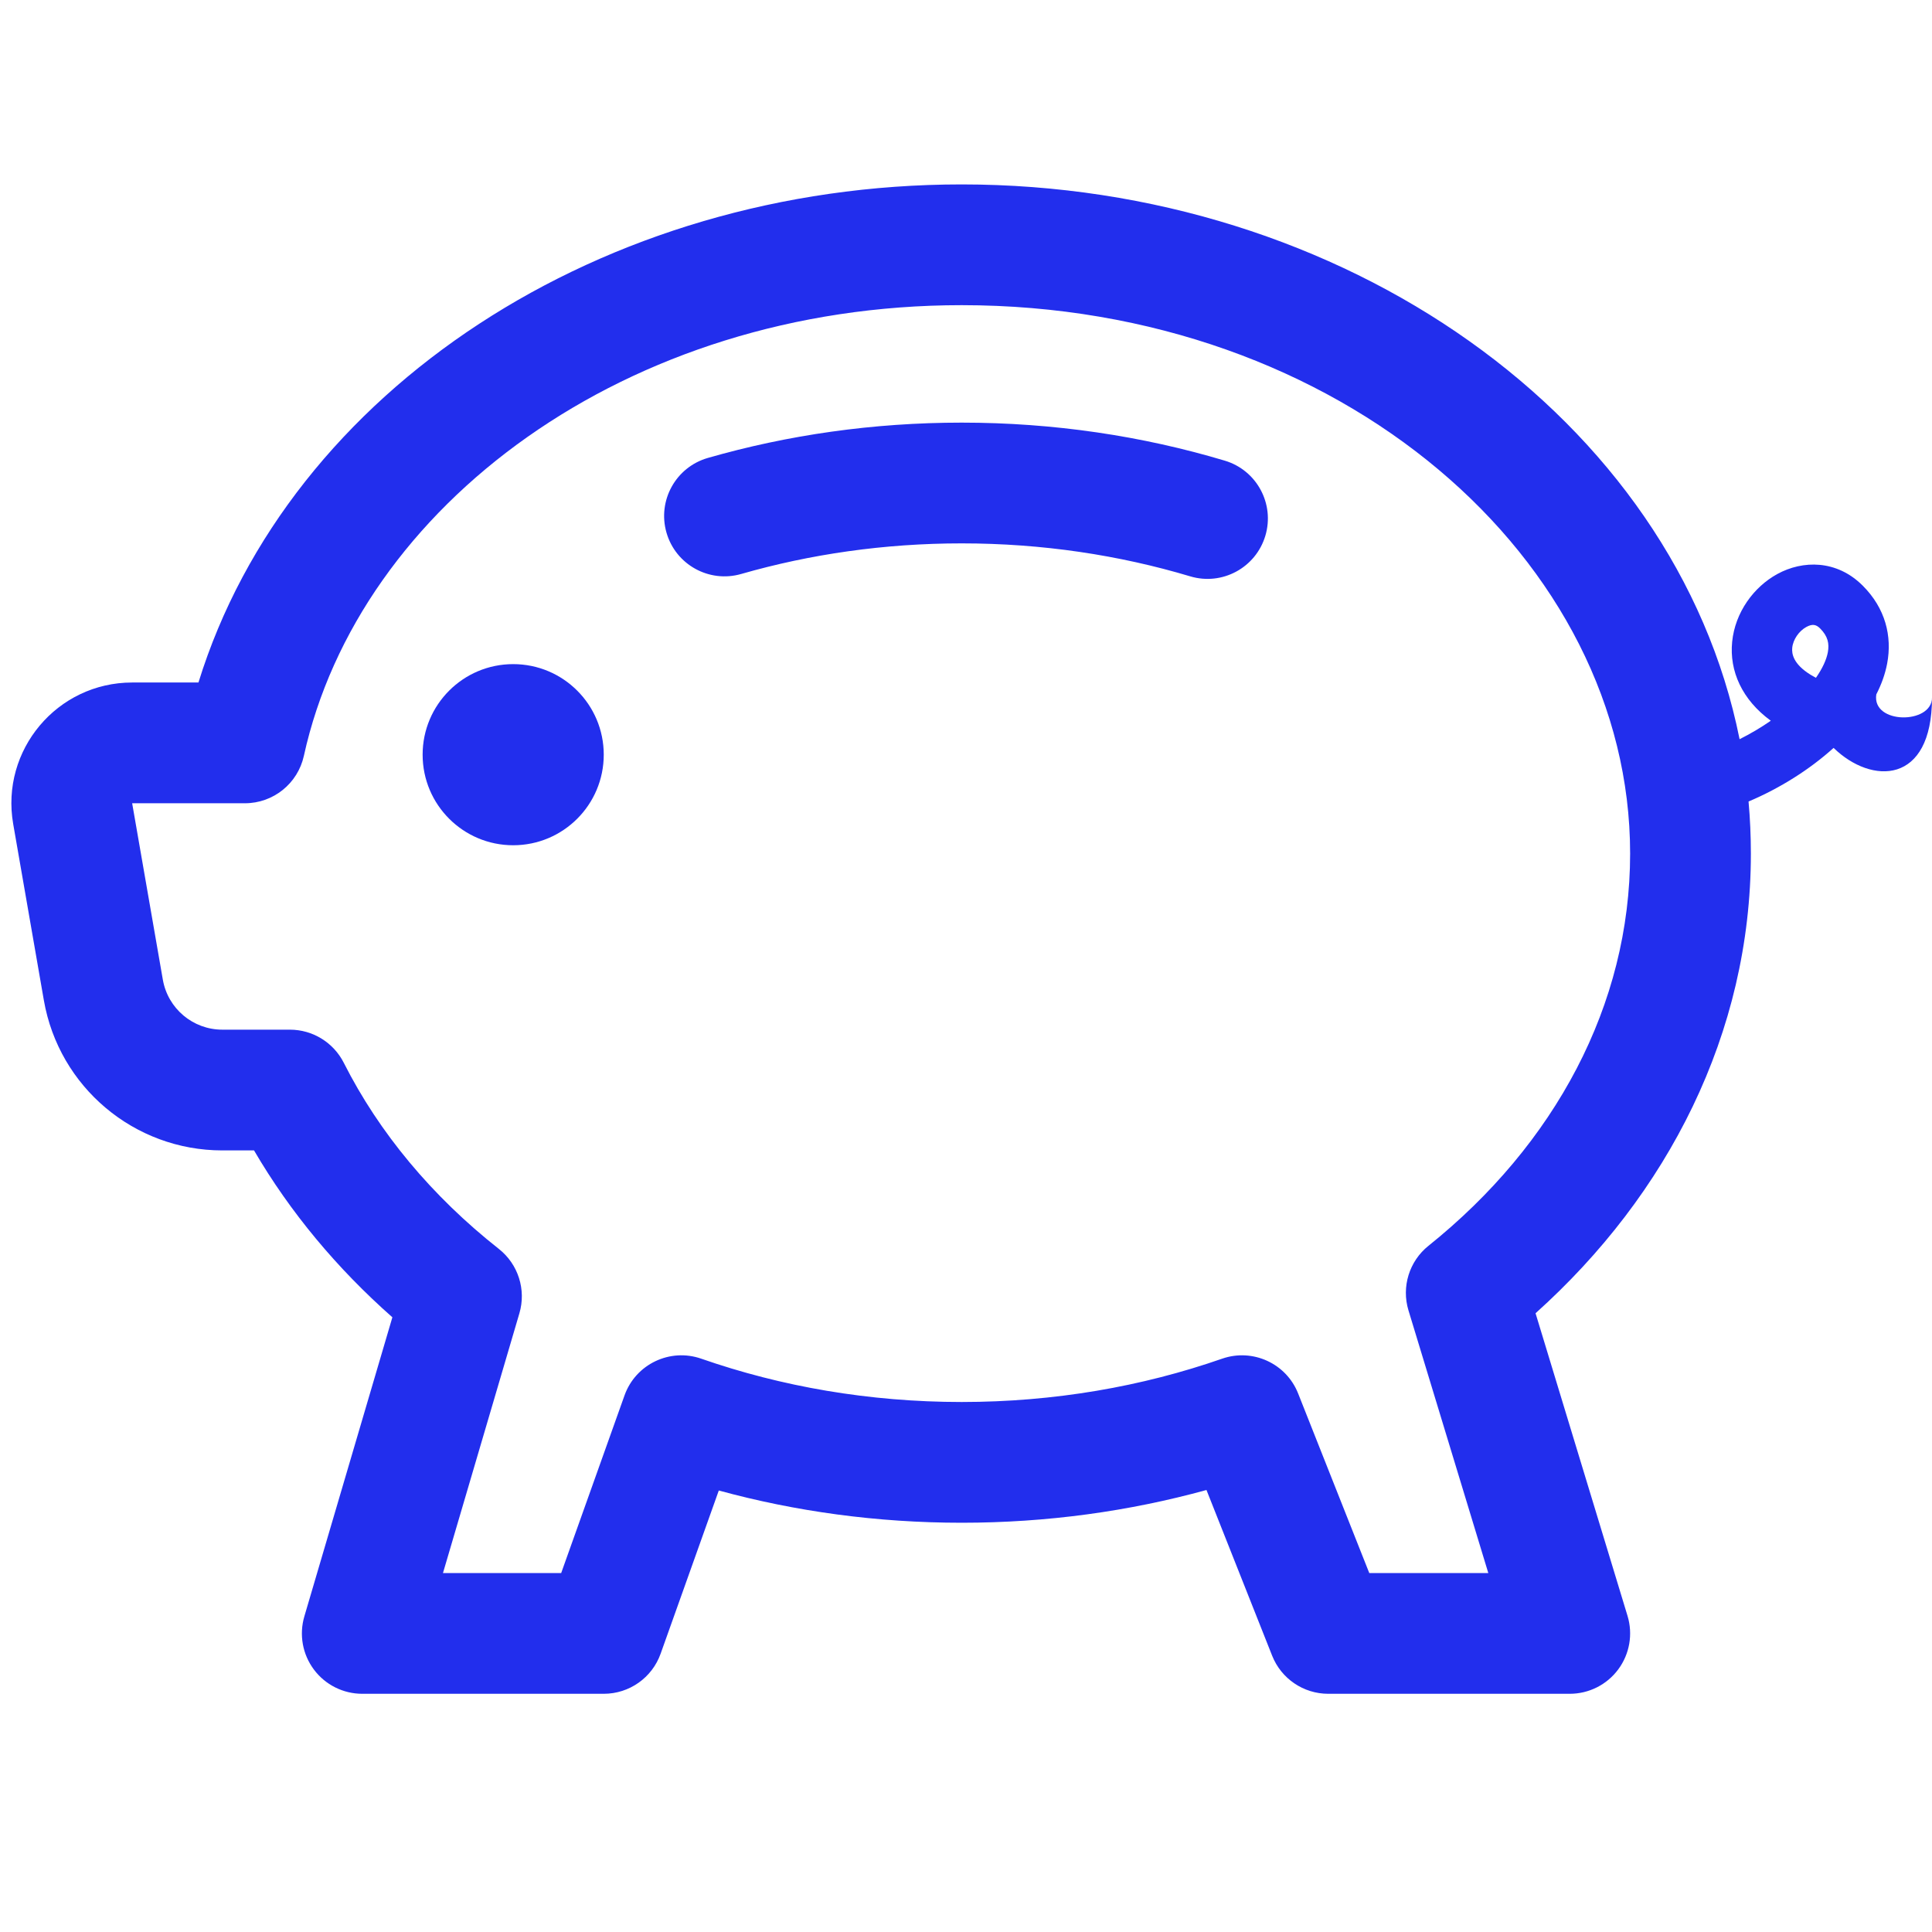 <?xml version="1.0" encoding="UTF-8"?> <svg xmlns="http://www.w3.org/2000/svg" width="64" height="64" viewBox="0 0 64 64" fill="none"><path d="M20 25C20 26.657 18.657 28 17 28C15.343 28 14 26.657 14 25C14 23.343 15.343 22 17 22C18.657 22 20 23.343 20 25Z" fill="#222EED"></path><path d="M24.552 19.014C26.835 18.358 29.292 18 31.857 18C34.521 18 37.069 18.387 39.427 19.092C40.485 19.409 41.599 18.807 41.916 17.749C42.233 16.691 41.631 15.576 40.573 15.26C37.843 14.443 34.908 14 31.857 14C28.92 14 26.091 14.41 23.448 15.17C22.386 15.475 21.773 16.583 22.078 17.644C22.383 18.706 23.491 19.319 24.552 19.014Z" fill="#222EED"></path><path fill-rule="evenodd" clip-rule="evenodd" d="M31.857 6.109C19.947 6.109 9.571 12.924 6.574 22.609H4.378C1.895 22.609 0.012 24.848 0.437 27.295L1.453 33.137C1.953 36.011 4.447 38.109 7.365 38.109H8.415C9.613 40.161 11.167 42.021 12.998 43.637L10.082 53.545C9.904 54.149 10.021 54.803 10.399 55.307C10.776 55.812 11.37 56.109 12 56.109H20C20.846 56.109 21.6 55.578 21.884 54.781L23.811 49.375C26.35 50.069 29.055 50.443 31.857 50.443C34.683 50.443 37.409 50.063 39.966 49.358L42.141 54.846C42.443 55.609 43.18 56.109 44 56.109H52C52.634 56.109 53.23 55.809 53.607 55.3C53.984 54.791 54.098 54.134 53.914 53.528L50.867 43.503C55.24 39.578 58 34.235 58 28.276C58 27.694 57.974 27.119 57.923 26.551C58.965 26.111 59.951 25.488 60.74 24.775C62 26 64 26 64 23.11C64 24 62 24 62.155 23.003C62.322 22.677 62.447 22.336 62.514 21.983C62.687 21.068 62.451 20.146 61.707 19.402C60.84 18.535 59.715 18.558 58.88 19.013C58.094 19.442 57.477 20.285 57.38 21.26C57.283 22.231 57.709 23.181 58.66 23.875C58.336 24.1 57.987 24.306 57.626 24.487C55.489 13.832 44.489 6.109 31.857 6.109ZM10.066 25.039C11.883 16.776 20.732 10.109 31.857 10.109C44.438 10.109 54 18.565 54 28.276C54 33.294 51.504 37.914 47.321 41.268C46.682 41.779 46.42 42.628 46.658 43.41L49.302 52.109H45.359L43.002 46.16C42.608 45.164 41.497 44.656 40.485 45.008C37.839 45.93 34.925 46.443 31.857 46.443C28.789 46.443 25.875 45.93 23.229 45.008C22.192 44.647 21.057 45.19 20.688 46.225L18.59 52.109H14.674L17.205 43.507C17.436 42.724 17.167 41.878 16.525 41.372C14.312 39.627 12.56 37.526 11.389 35.208C11.048 34.534 10.358 34.109 9.603 34.109H7.365C6.392 34.109 5.561 33.41 5.394 32.452L4.378 26.609H8.113C9.052 26.609 9.864 25.956 10.066 25.039ZM60.549 21.611C60.504 21.848 60.377 22.135 60.155 22.453C60.092 22.42 60.033 22.386 59.979 22.353C59.398 21.994 59.351 21.652 59.37 21.459C59.397 21.185 59.593 20.903 59.838 20.769C60.035 20.662 60.16 20.684 60.293 20.817C60.549 21.073 60.604 21.318 60.549 21.611Z" fill="#222EED"></path></svg> 